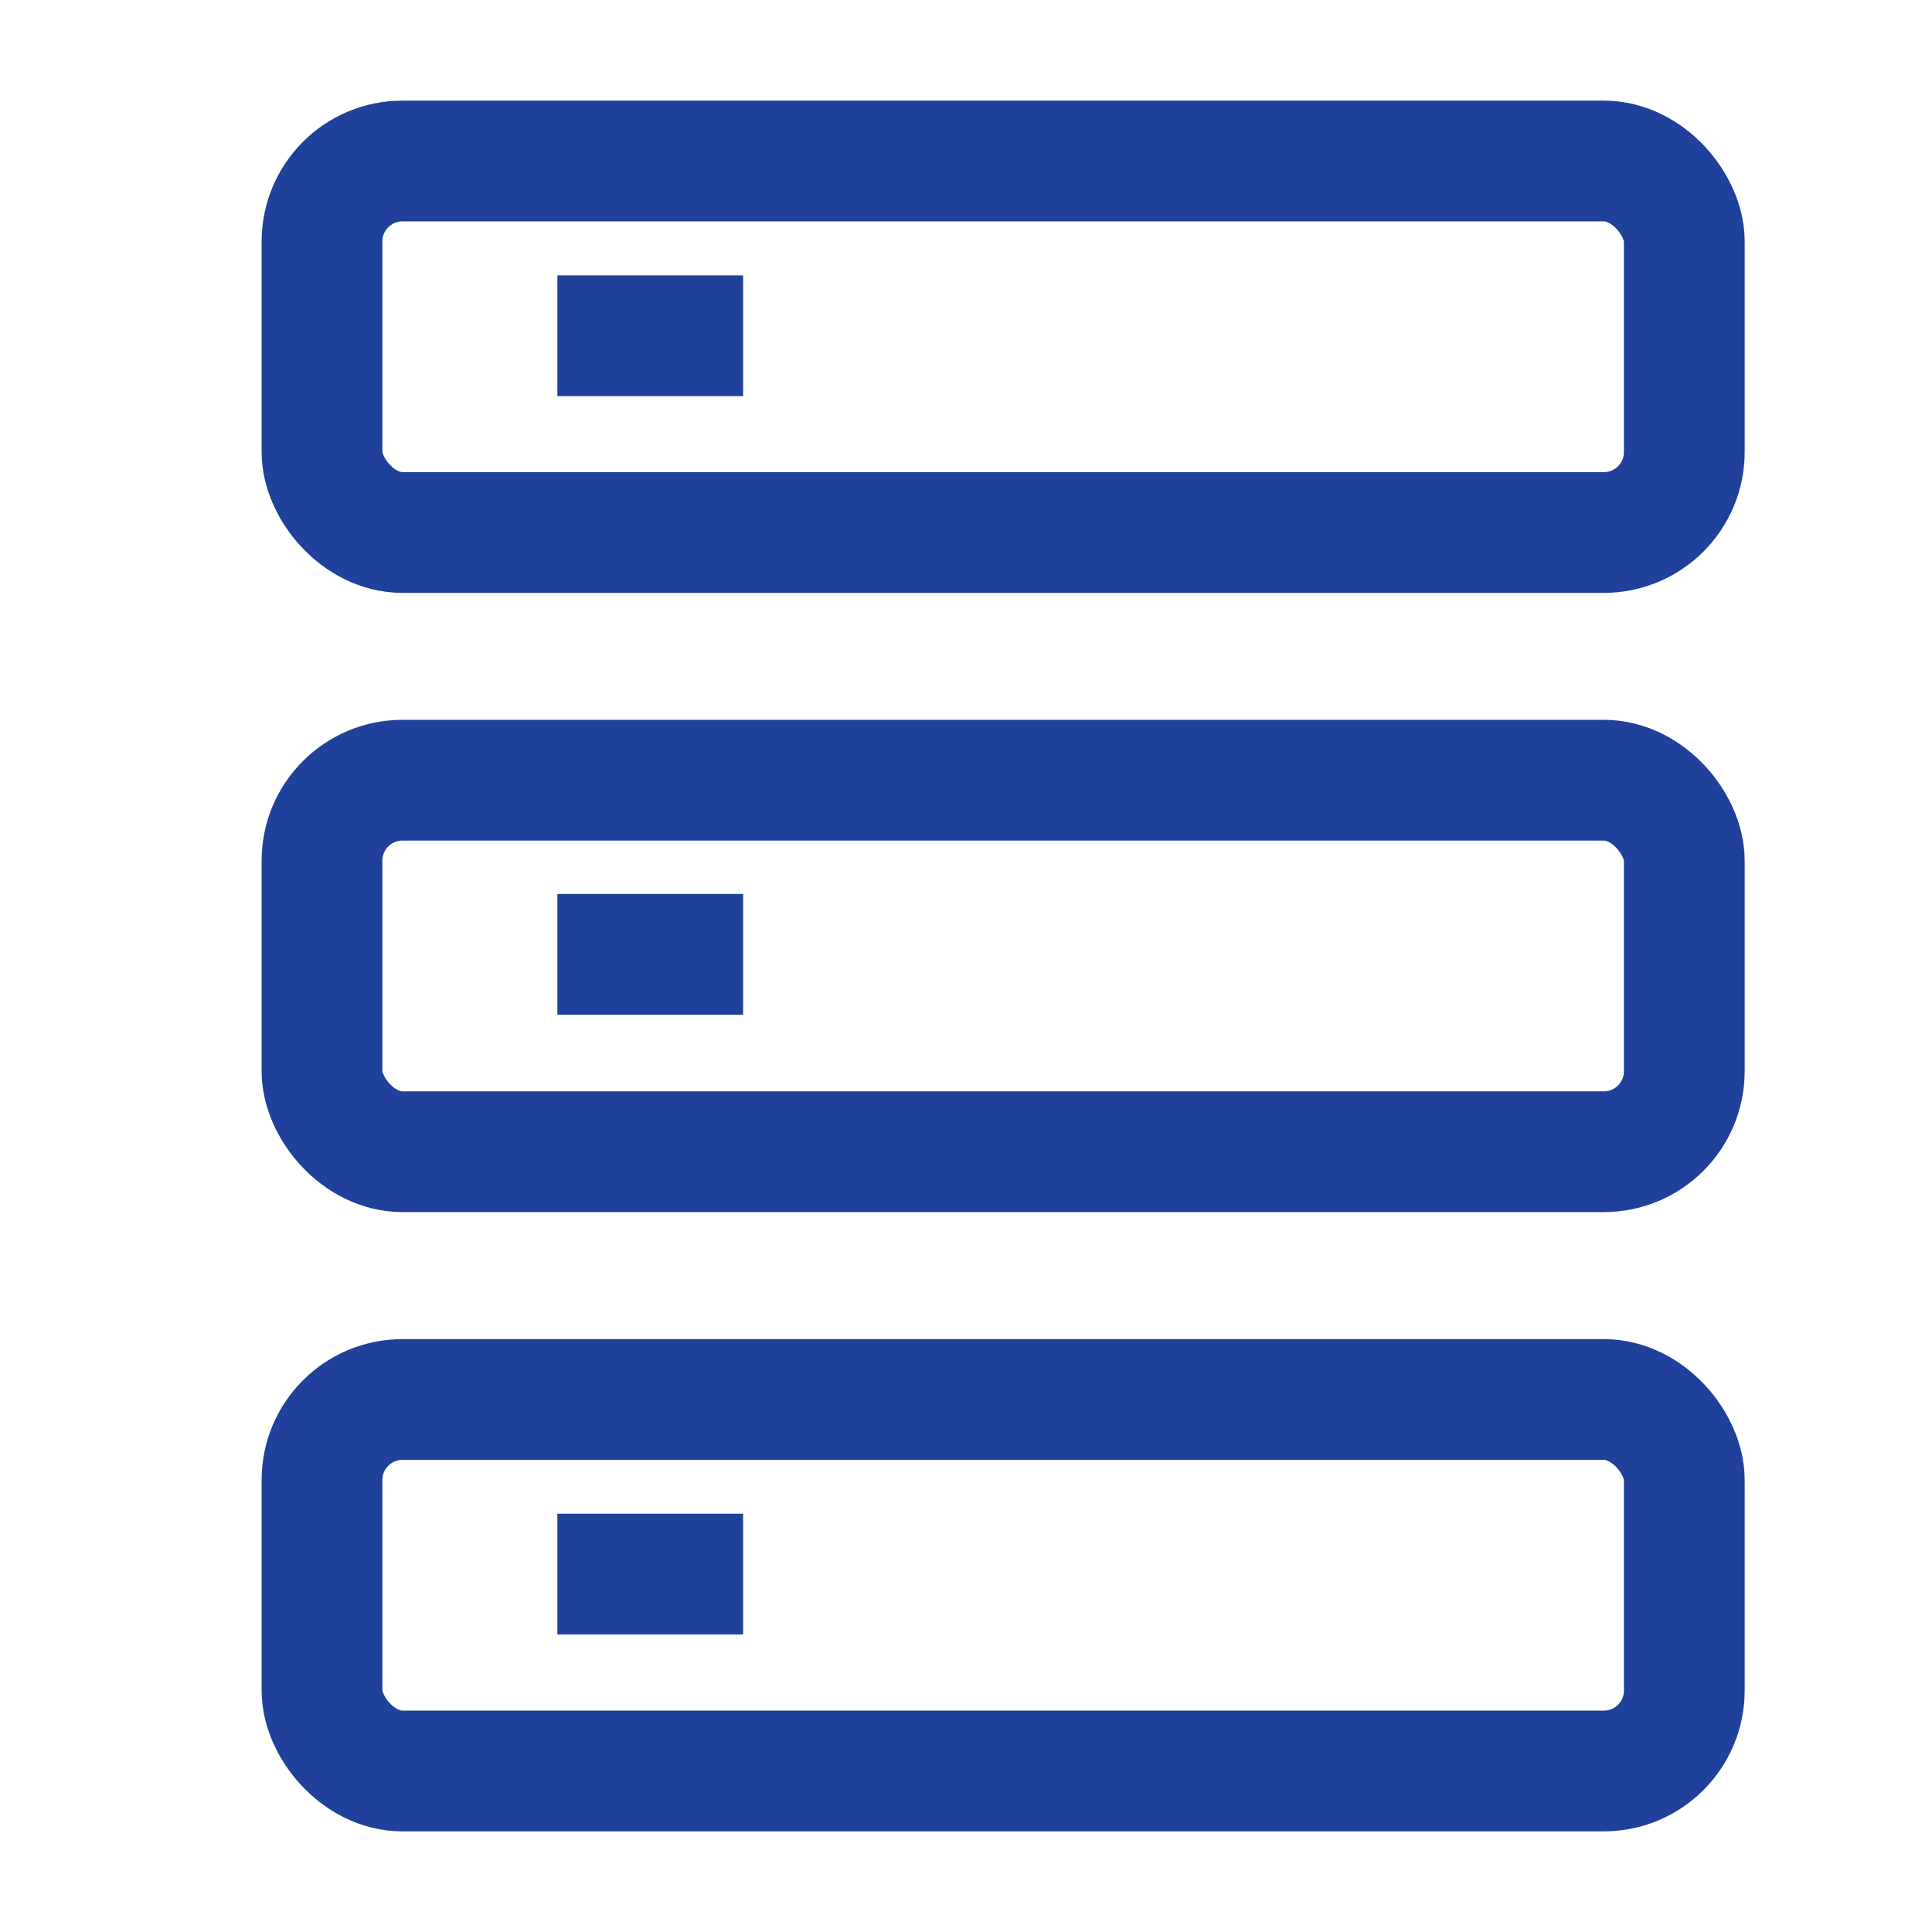 <svg xmlns="http://www.w3.org/2000/svg" xmlns:xlink="http://www.w3.org/1999/xlink" fill="none" version="1.1" width="24" height="24" viewBox="0 0 24 24"><defs><clipPath id="master_svg0_242_5466"><rect x="0" y="0" width="24" height="24" rx="0"/></clipPath></defs><g clip-path="url(#master_svg0_242_5466)"><g><g><rect x="4" y="2" width="16.923" height="4.615" rx="1" fill-opacity="0" stroke-opacity="1" stroke="#1F419B" fill="none" stroke-width="1.5"/></g><g><rect x="4" y="9.692" width="16.923" height="4.615" rx="1" fill-opacity="0" stroke-opacity="1" stroke="#1F419B" fill="none" stroke-width="1.5"/></g><g><rect x="4" y="17.385" width="16.923" height="4.615" rx="1" fill-opacity="0" stroke-opacity="1" stroke="#1F419B" fill="none" stroke-width="1.5"/></g><g><path d="M9.231,4.921L6.924,4.921L6.924,3.421L9.231,3.421L9.231,4.921Z" fill-rule="evenodd" fill="#1F419B" fill-opacity="1"/></g><g><path d="M9.231,12.605L6.924,12.605L6.924,11.105L9.231,11.105L9.231,12.605Z" fill-rule="evenodd" fill="#1F419B" fill-opacity="1"/></g><g><path d="M9.231,20.304L6.924,20.304L6.924,18.804L9.231,18.804L9.231,20.304Z" fill-rule="evenodd" fill="#1F419B" fill-opacity="1"/></g></g></g></svg>